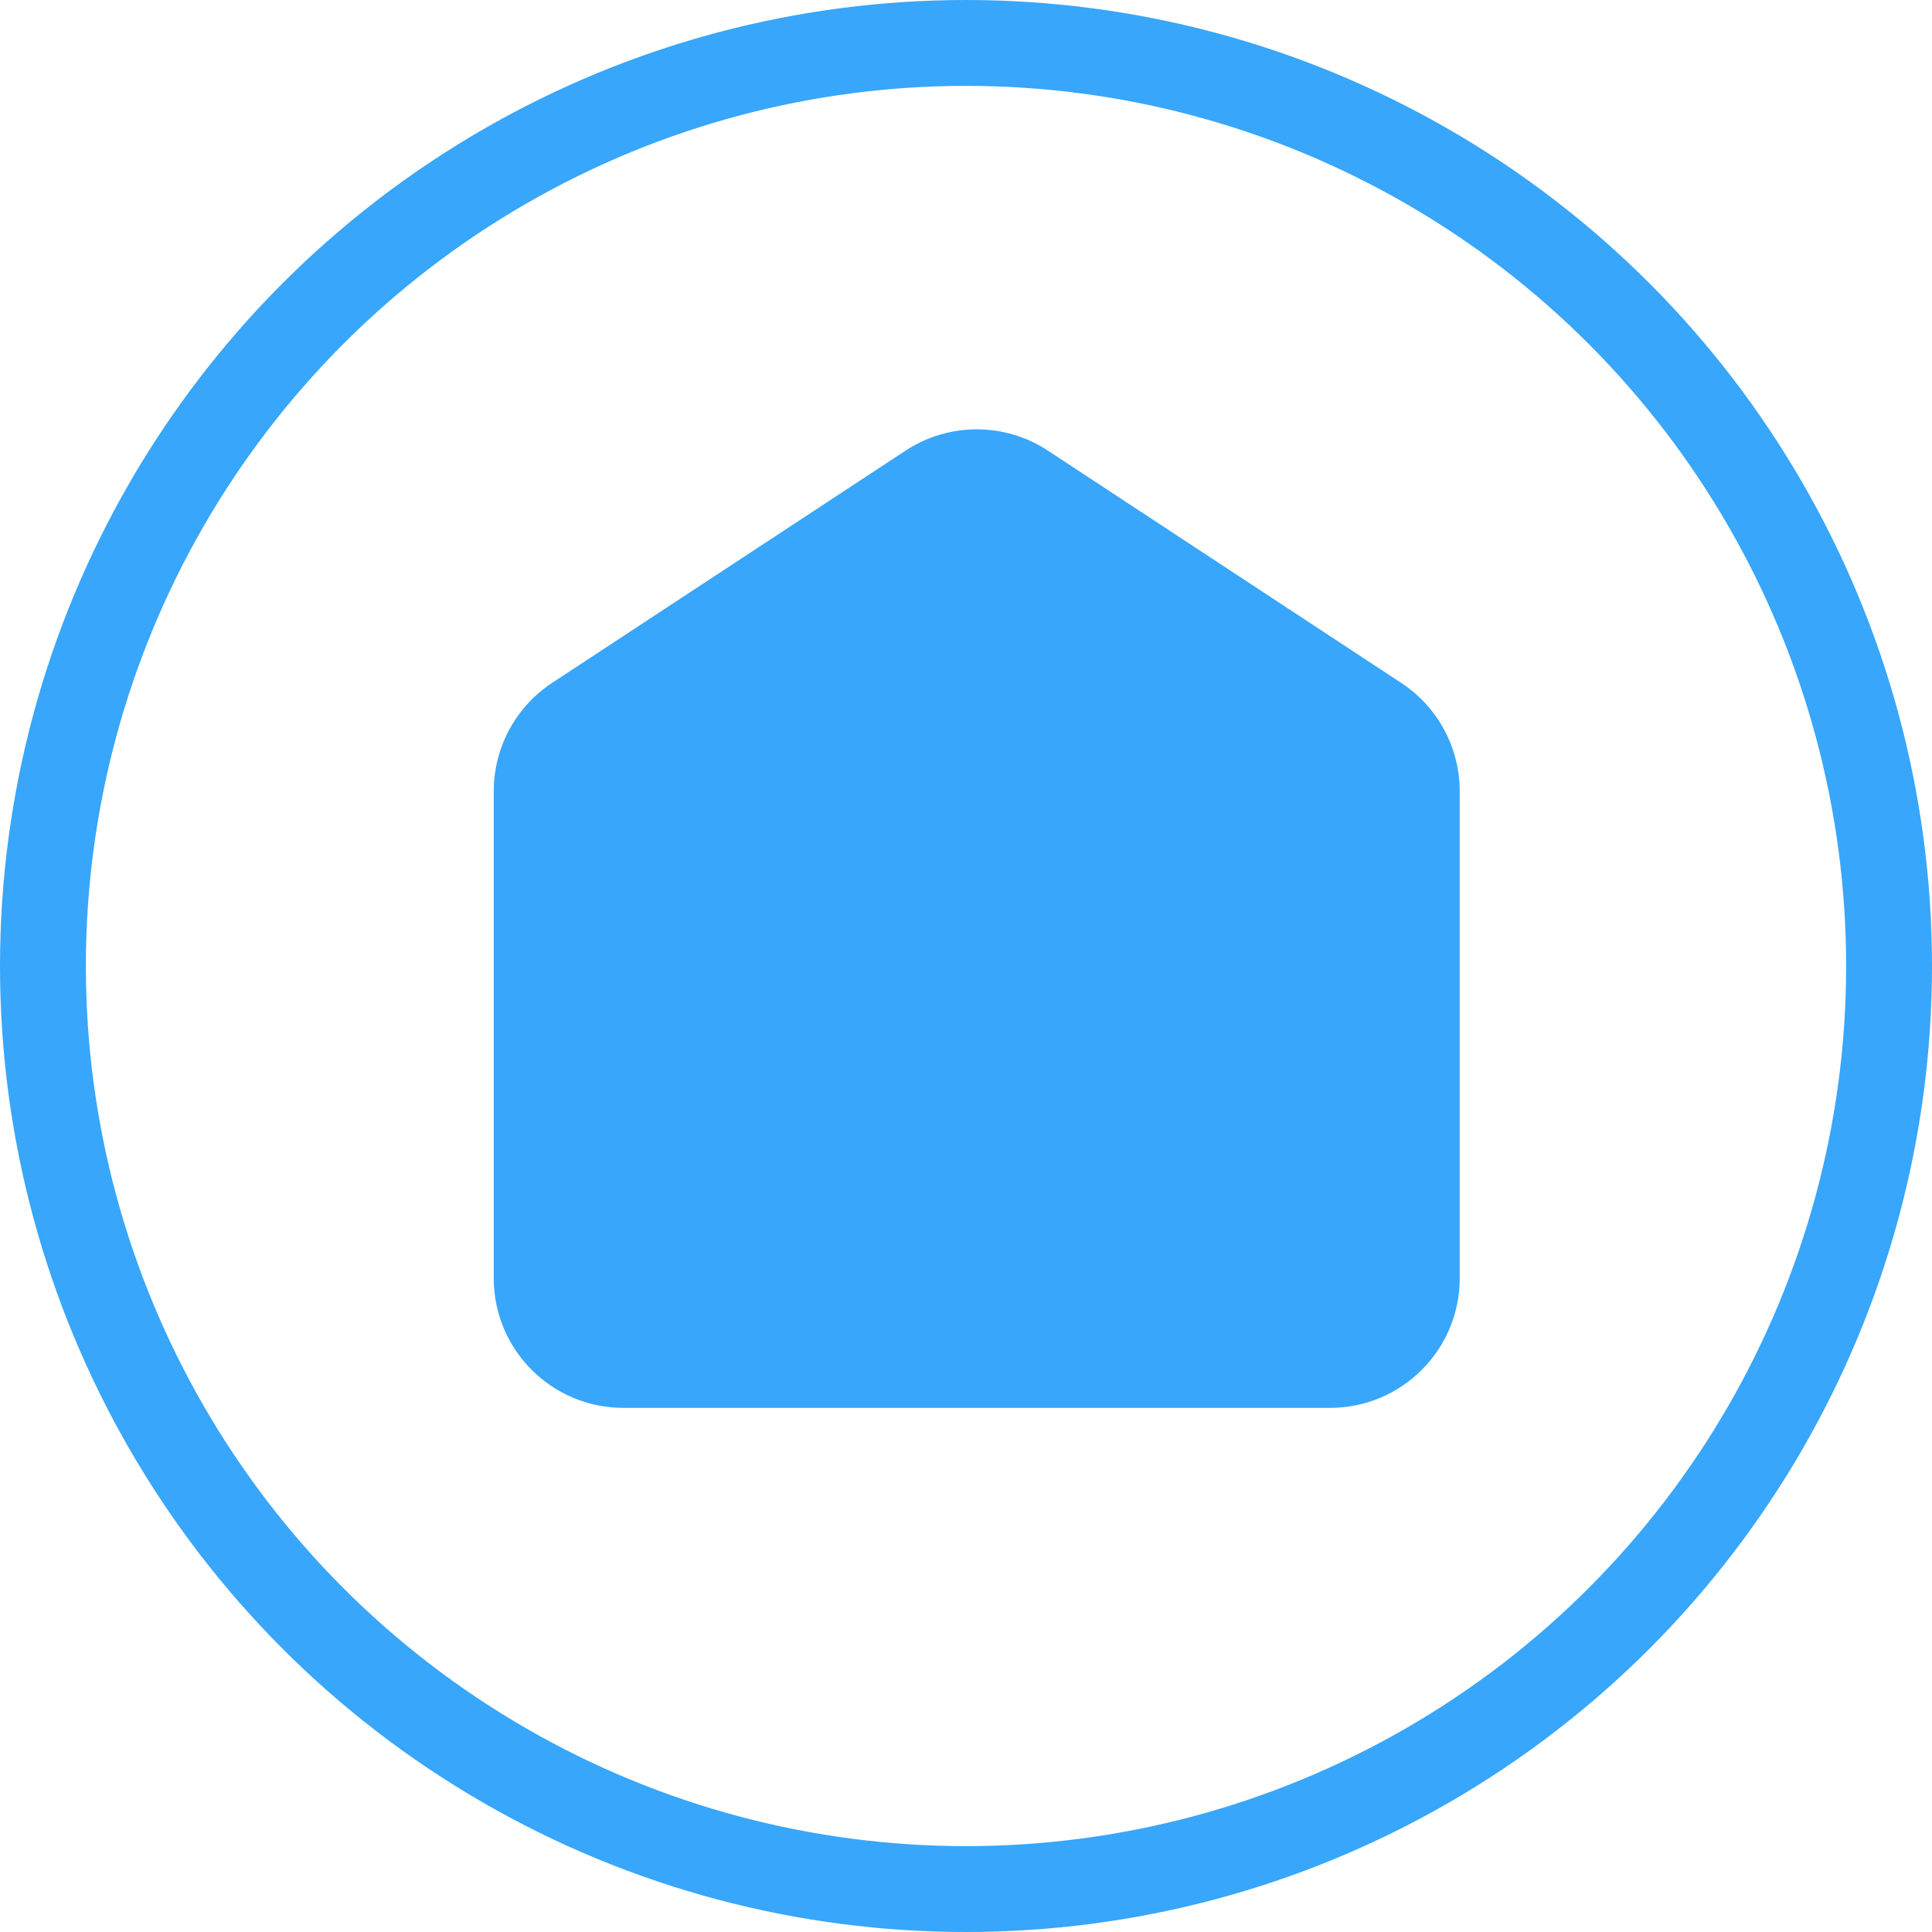 <svg width="90" height="90" viewBox="0 0 90 90" fill="none" xmlns="http://www.w3.org/2000/svg">
<path d="M23 59.542C23 62.88 25.703 65.584 29.042 65.584H61.958C65.296 65.584 68 62.88 68 59.542V36.867C68 34.83 66.978 32.93 65.278 31.815L48.82 20.995C46.808 19.668 44.198 19.668 42.18 20.995L25.722 31.809C24.022 32.93 23 34.824 23 36.861V59.542Z" fill="#38A6FA"/>
<circle cx="45" cy="45" r="43" stroke="#38A6FA" stroke-width="4"/>
</svg>
